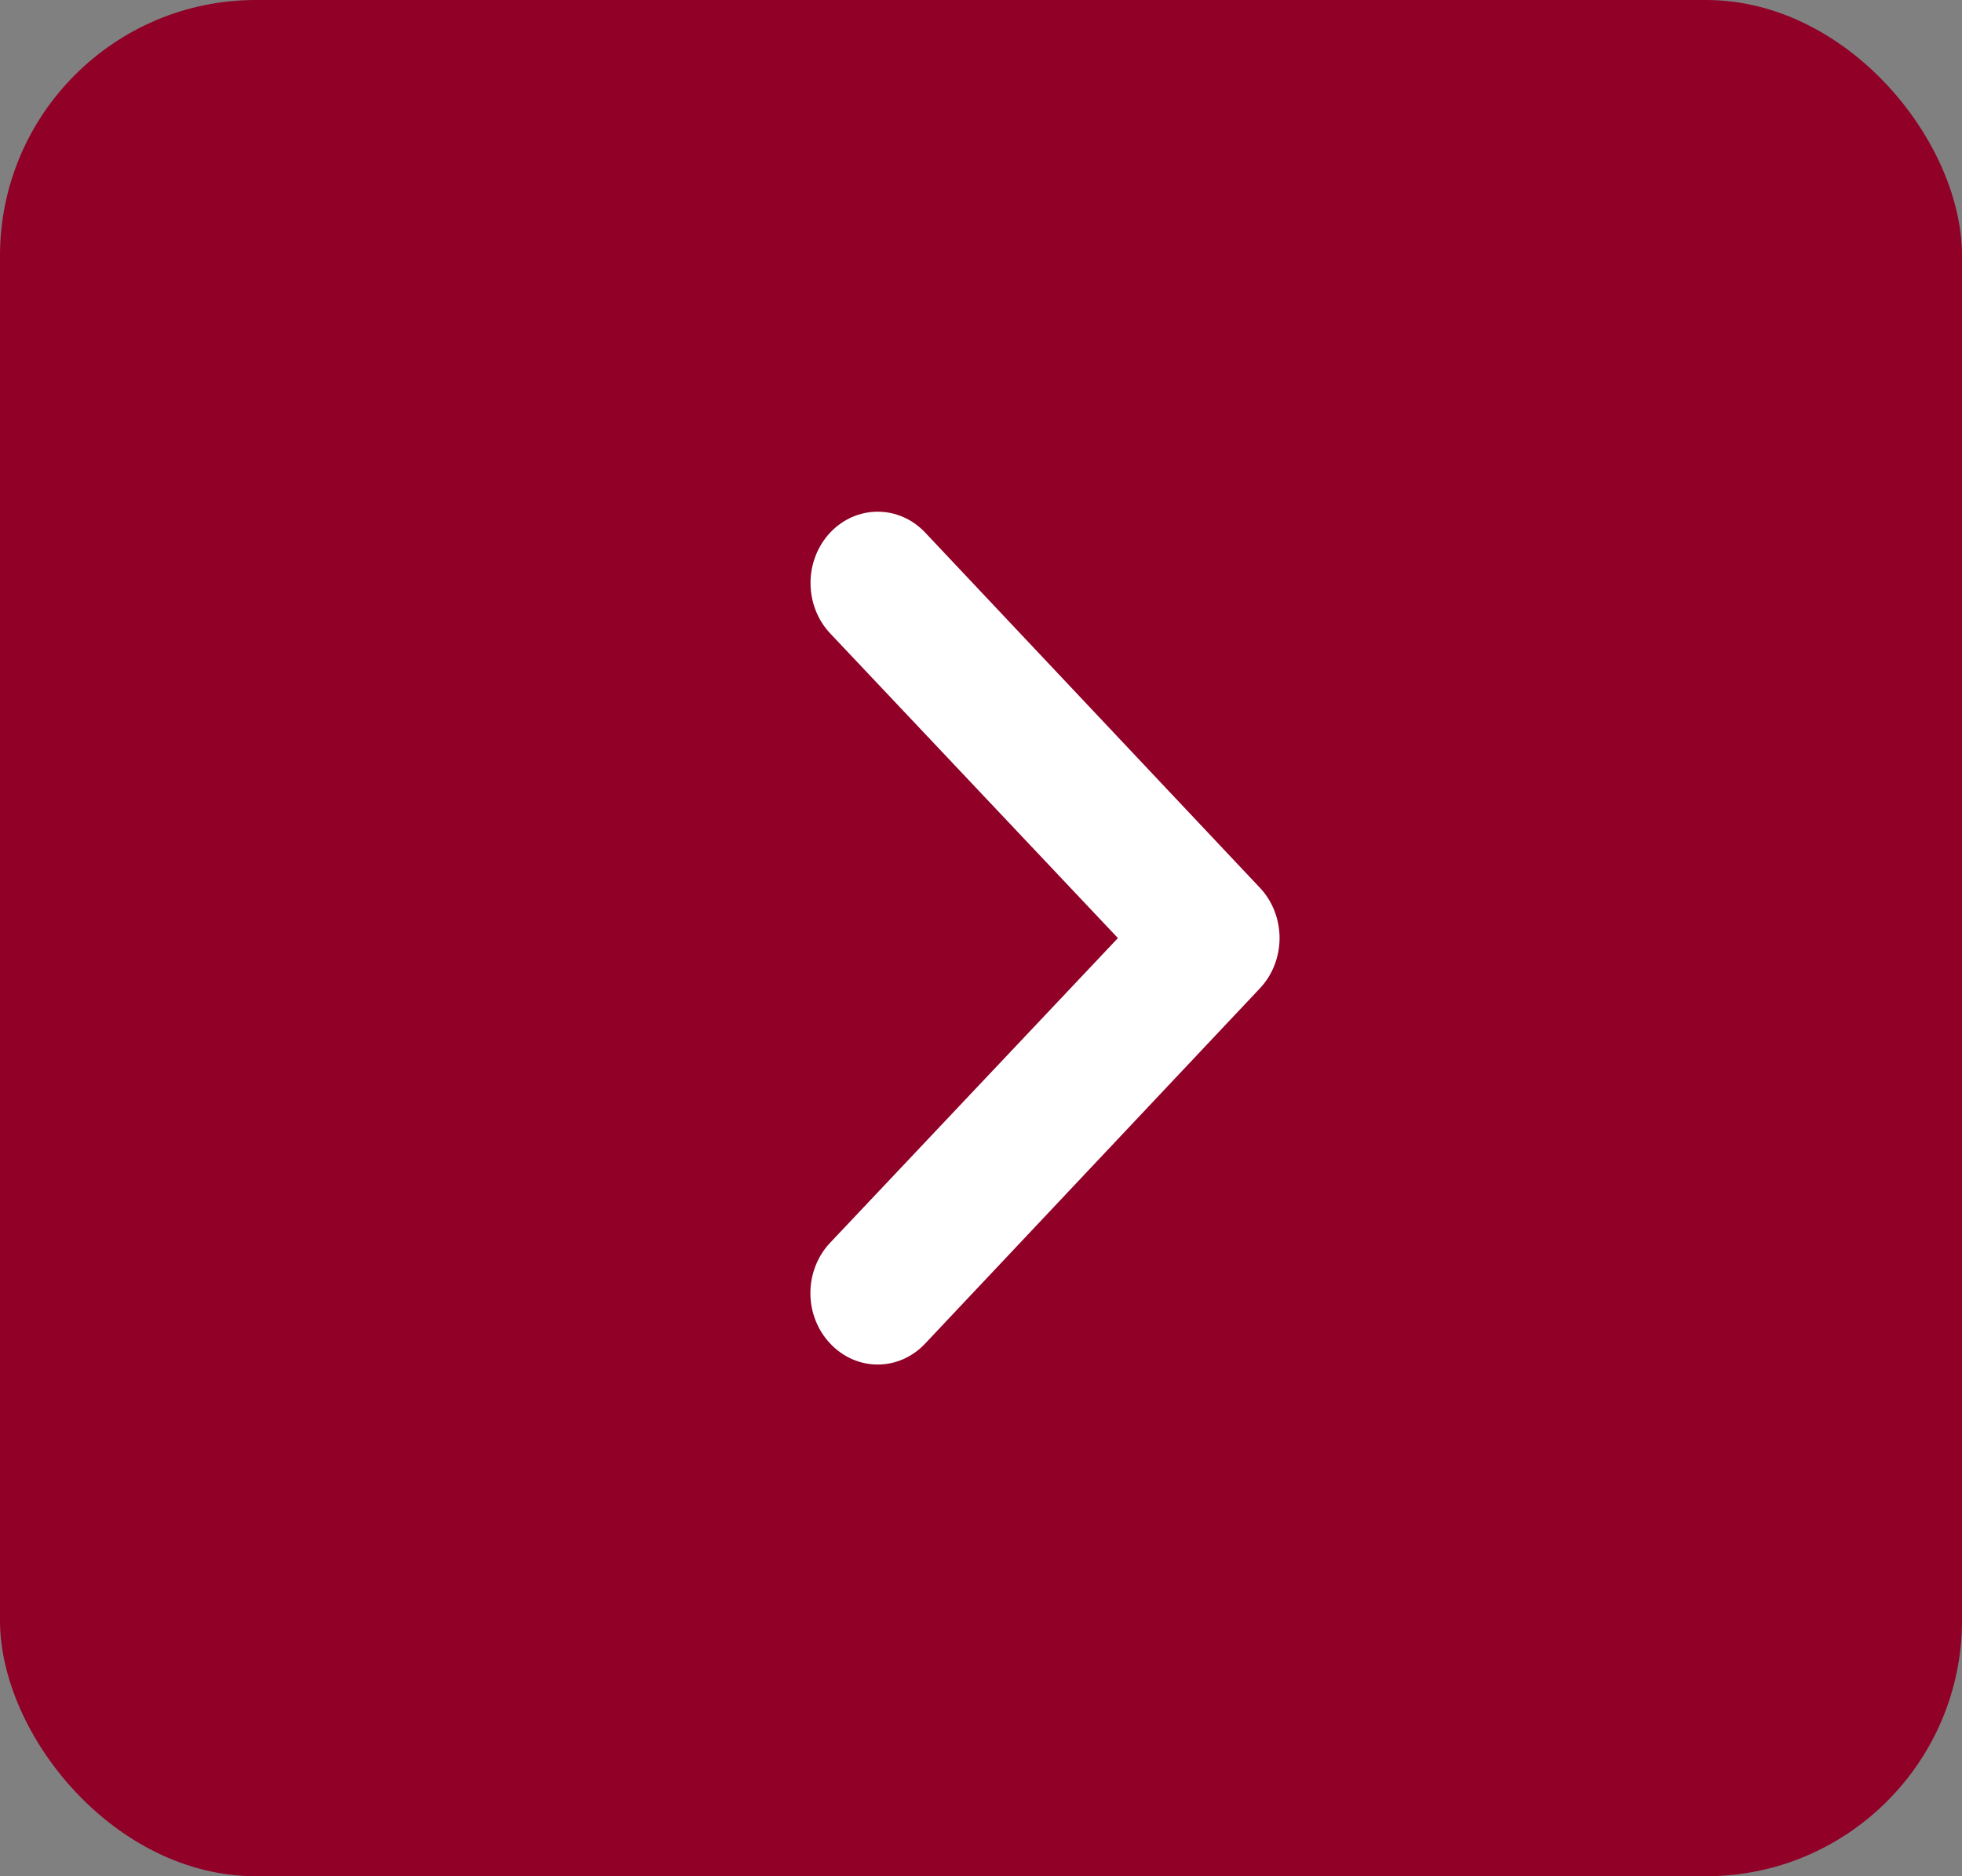 <svg width="46" height="44" viewBox="0 0 46 44" fill="none" xmlns="http://www.w3.org/2000/svg">
<rect x="0" y="0" width="46" height="44" fill="#808080" stroke="none"/>
<rect width="46" height="44" rx="6" fill="#900027"/>
<path d="M29.536 20.816L21.692 12.49C21.546 12.335 21.372 12.211 21.181 12.127C20.99 12.043 20.785 12 20.578 12C20.16 12 19.759 12.176 19.464 12.49C19.318 12.645 19.202 12.829 19.123 13.032C19.043 13.235 19.003 13.453 19.003 13.672C19.003 14.116 19.169 14.541 19.464 14.854L26.21 21.999L19.464 29.143C19.317 29.297 19.2 29.482 19.121 29.685C19.041 29.887 19 30.105 19 30.325C19 30.545 19.041 30.763 19.121 30.965C19.2 31.168 19.317 31.353 19.464 31.507C19.61 31.663 19.783 31.787 19.975 31.872C20.166 31.956 20.371 32 20.578 32C20.785 32 20.99 31.956 21.181 31.872C21.372 31.787 21.546 31.663 21.692 31.507L29.536 23.181C29.683 23.026 29.8 22.842 29.879 22.639C29.959 22.436 30 22.218 30 21.999C30 21.779 29.959 21.561 29.879 21.358C29.8 21.155 29.683 20.971 29.536 20.816Z" fill="white"/>
</svg>
